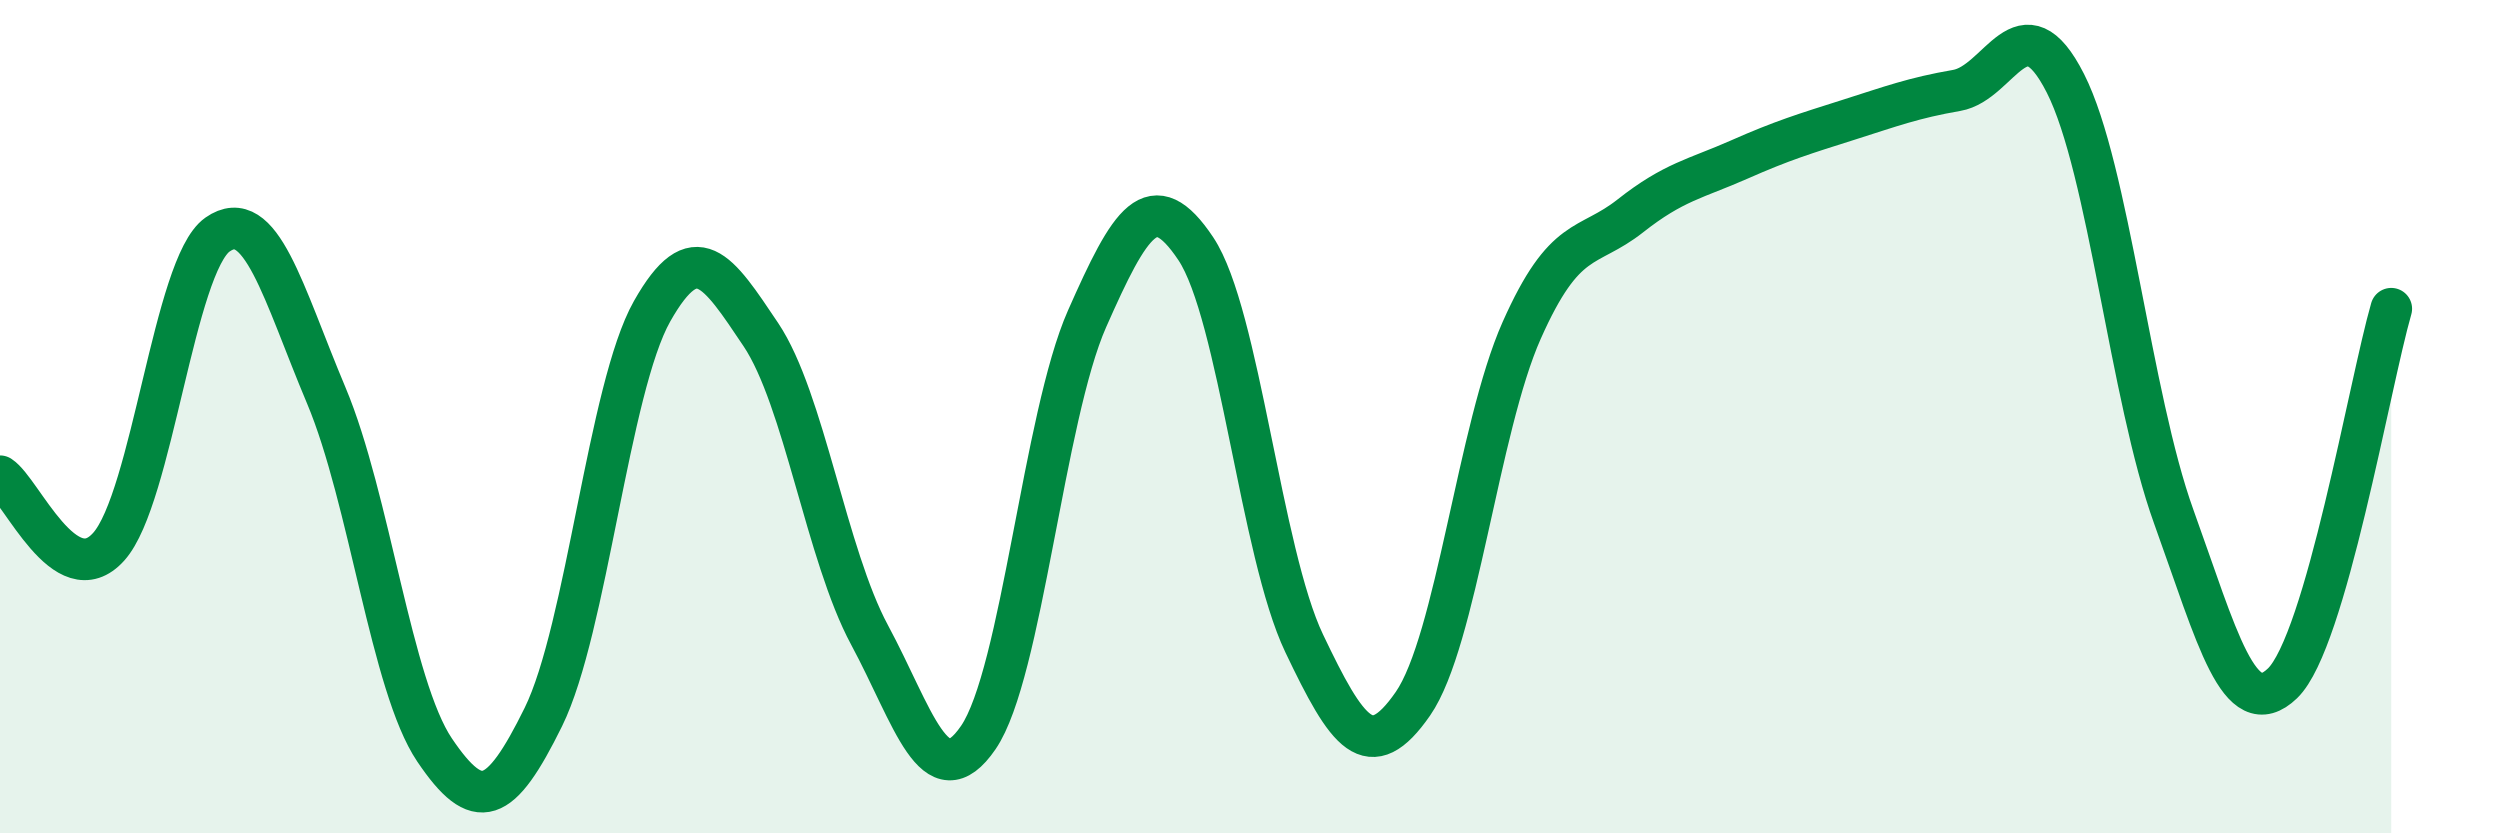 
    <svg width="60" height="20" viewBox="0 0 60 20" xmlns="http://www.w3.org/2000/svg">
      <path
        d="M 0,11.43 C 0.52,11.77 1.57,14.28 2.61,13.12 C 3.65,11.96 4.18,6.36 5.22,5.63 C 6.26,4.9 6.79,7.02 7.83,9.49 C 8.87,11.96 9.39,16.46 10.43,18 C 11.47,19.54 12,19.32 13.04,17.21 C 14.08,15.1 14.61,9.31 15.65,7.47 C 16.69,5.63 17.22,6.48 18.26,8.03 C 19.3,9.58 19.83,13.31 20.87,15.24 C 21.91,17.17 22.44,19.22 23.48,17.7 C 24.52,16.18 25.05,10 26.09,7.65 C 27.13,5.3 27.66,4.41 28.7,5.97 C 29.74,7.53 30.26,13.26 31.3,15.44 C 32.34,17.62 32.87,18.39 33.91,16.89 C 34.95,15.39 35.48,10.27 36.52,7.93 C 37.56,5.59 38.09,6 39.13,5.18 C 40.17,4.36 40.7,4.29 41.74,3.83 C 42.78,3.37 43.31,3.21 44.35,2.88 C 45.39,2.55 45.92,2.35 46.96,2.17 C 48,1.99 48.53,-0.05 49.57,2 C 50.61,4.05 51.13,9.52 52.17,12.4 C 53.21,15.28 53.74,17.4 54.78,16.4 C 55.82,15.4 56.87,9.21 57.39,7.41L57.39 20L0 20Z"
        fill="#008740"
        opacity="0.1"
        stroke-linecap="round"
        stroke-linejoin="round"
      />
      <path
        d="M 0,11.43 C 0.52,11.77 1.57,14.28 2.61,13.12 C 3.65,11.96 4.18,6.36 5.22,5.63 C 6.26,4.9 6.79,7.02 7.83,9.49 C 8.87,11.96 9.39,16.46 10.43,18 C 11.47,19.54 12,19.32 13.04,17.21 C 14.08,15.1 14.61,9.31 15.65,7.47 C 16.69,5.63 17.22,6.48 18.26,8.03 C 19.3,9.58 19.83,13.31 20.87,15.24 C 21.91,17.17 22.44,19.22 23.48,17.7 C 24.52,16.18 25.05,10 26.09,7.65 C 27.13,5.3 27.66,4.41 28.7,5.97 C 29.74,7.53 30.26,13.26 31.3,15.44 C 32.34,17.62 32.87,18.39 33.91,16.89 C 34.95,15.39 35.48,10.27 36.52,7.93 C 37.56,5.59 38.09,6 39.13,5.18 C 40.17,4.36 40.7,4.29 41.74,3.83 C 42.78,3.37 43.31,3.21 44.35,2.88 C 45.39,2.55 45.92,2.35 46.96,2.17 C 48,1.99 48.53,-0.05 49.57,2 C 50.61,4.05 51.13,9.52 52.17,12.4 C 53.21,15.28 53.74,17.4 54.78,16.4 C 55.82,15.4 56.87,9.21 57.39,7.41"
        stroke="#008740"
        stroke-width="1"
        fill="none"
        stroke-linecap="round"
        stroke-linejoin="round"
      />
    </svg>
  